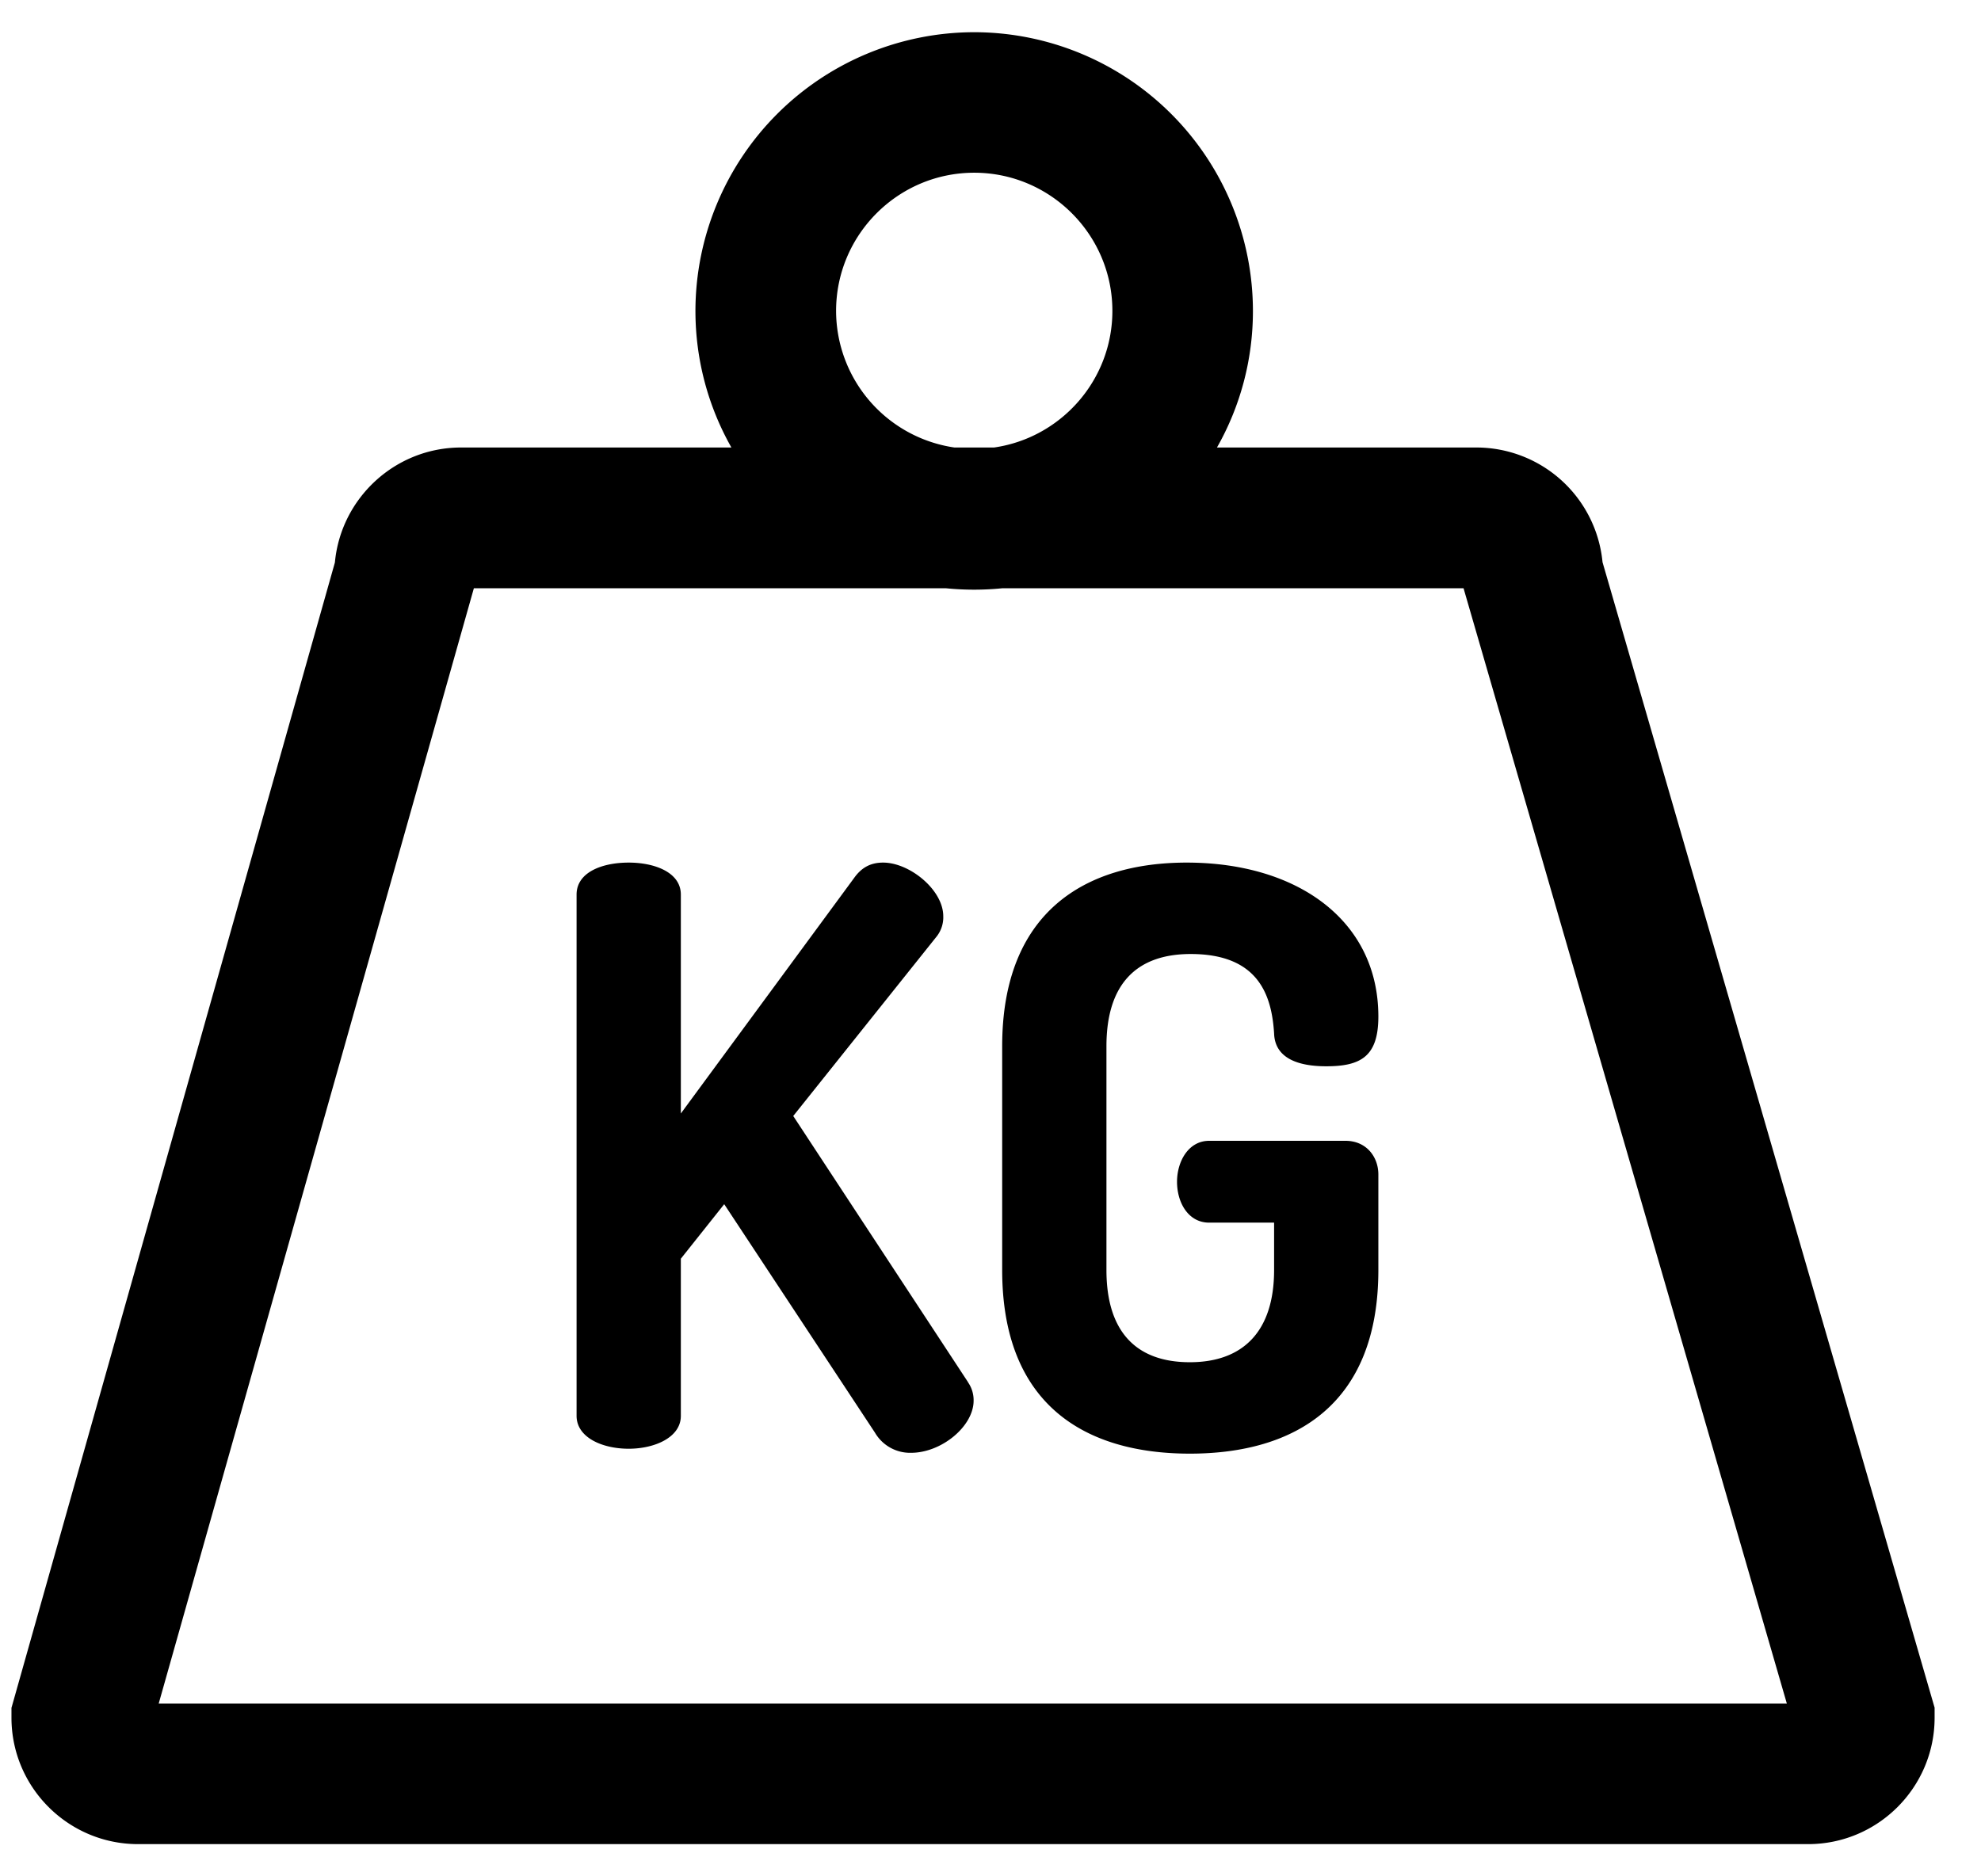 <svg width="19" height="18" viewBox="0 0 19 18" fill="none" xmlns="http://www.w3.org/2000/svg"><path fill-rule="evenodd" clip-rule="evenodd" d="M15.37 5.393a1.216 1.216 0 0 0-1.208-1.1h-2.49c.22-.387.345-.835.345-1.31A2.676 2.676 0 0 0 9.344.309 2.677 2.677 0 0 0 6.67 2.982c0 .476.126.924.345 1.311H4.422c-.632 0-1.153.486-1.21 1.103L.11 16.384v.094c0 .669.545 1.213 1.214 1.213h16.018c.669 0 1.213-.544 1.213-1.213v-.096L15.37 5.393ZM9.344 1.657c.73 0 1.325.595 1.325 1.325 0 .666-.494 1.219-1.135 1.311h-.38a1.327 1.327 0 0 1-1.135-1.31c0-.731.594-1.326 1.325-1.326ZM1.522 16.343l3.023-10.7H9.07a2.7 2.7 0 0 0 .546 0h4.421l3.101 10.7H1.522Zm7.763-3.083-1.677-2.554 1.377-1.724a.297.297 0 0 0 .062-.192c0-.254-.323-.515-.577-.515-.108 0-.2.038-.277.146L6.53 10.682v-2.1c0-.215-.254-.307-.5-.307-.254 0-.5.092-.5.307v5c0 .208.246.316.5.316.246 0 .5-.107.5-.315v-1.508l.416-.523 1.446 2.192a.39.39 0 0 0 .346.193c.292 0 .6-.254.6-.5a.299.299 0 0 0-.054-.177Zm2.312-2.316h1.308c.2 0 .315.154.315.323v.916c0 1.285-.793 1.762-1.808 1.762-1.015 0-1.8-.477-1.8-1.762v-2.146c0-1.285.792-1.762 1.77-1.762 1.06 0 1.838.554 1.838 1.477 0 .384-.17.477-.5.477-.27 0-.493-.077-.5-.316-.023-.361-.146-.761-.8-.761-.516 0-.808.284-.808.885v2.146c0 .6.292.885.8.885.5 0 .808-.285.808-.885v-.454h-.623c-.2 0-.308-.192-.308-.392 0-.193.108-.393.308-.393Z" fill="#000"/></svg>